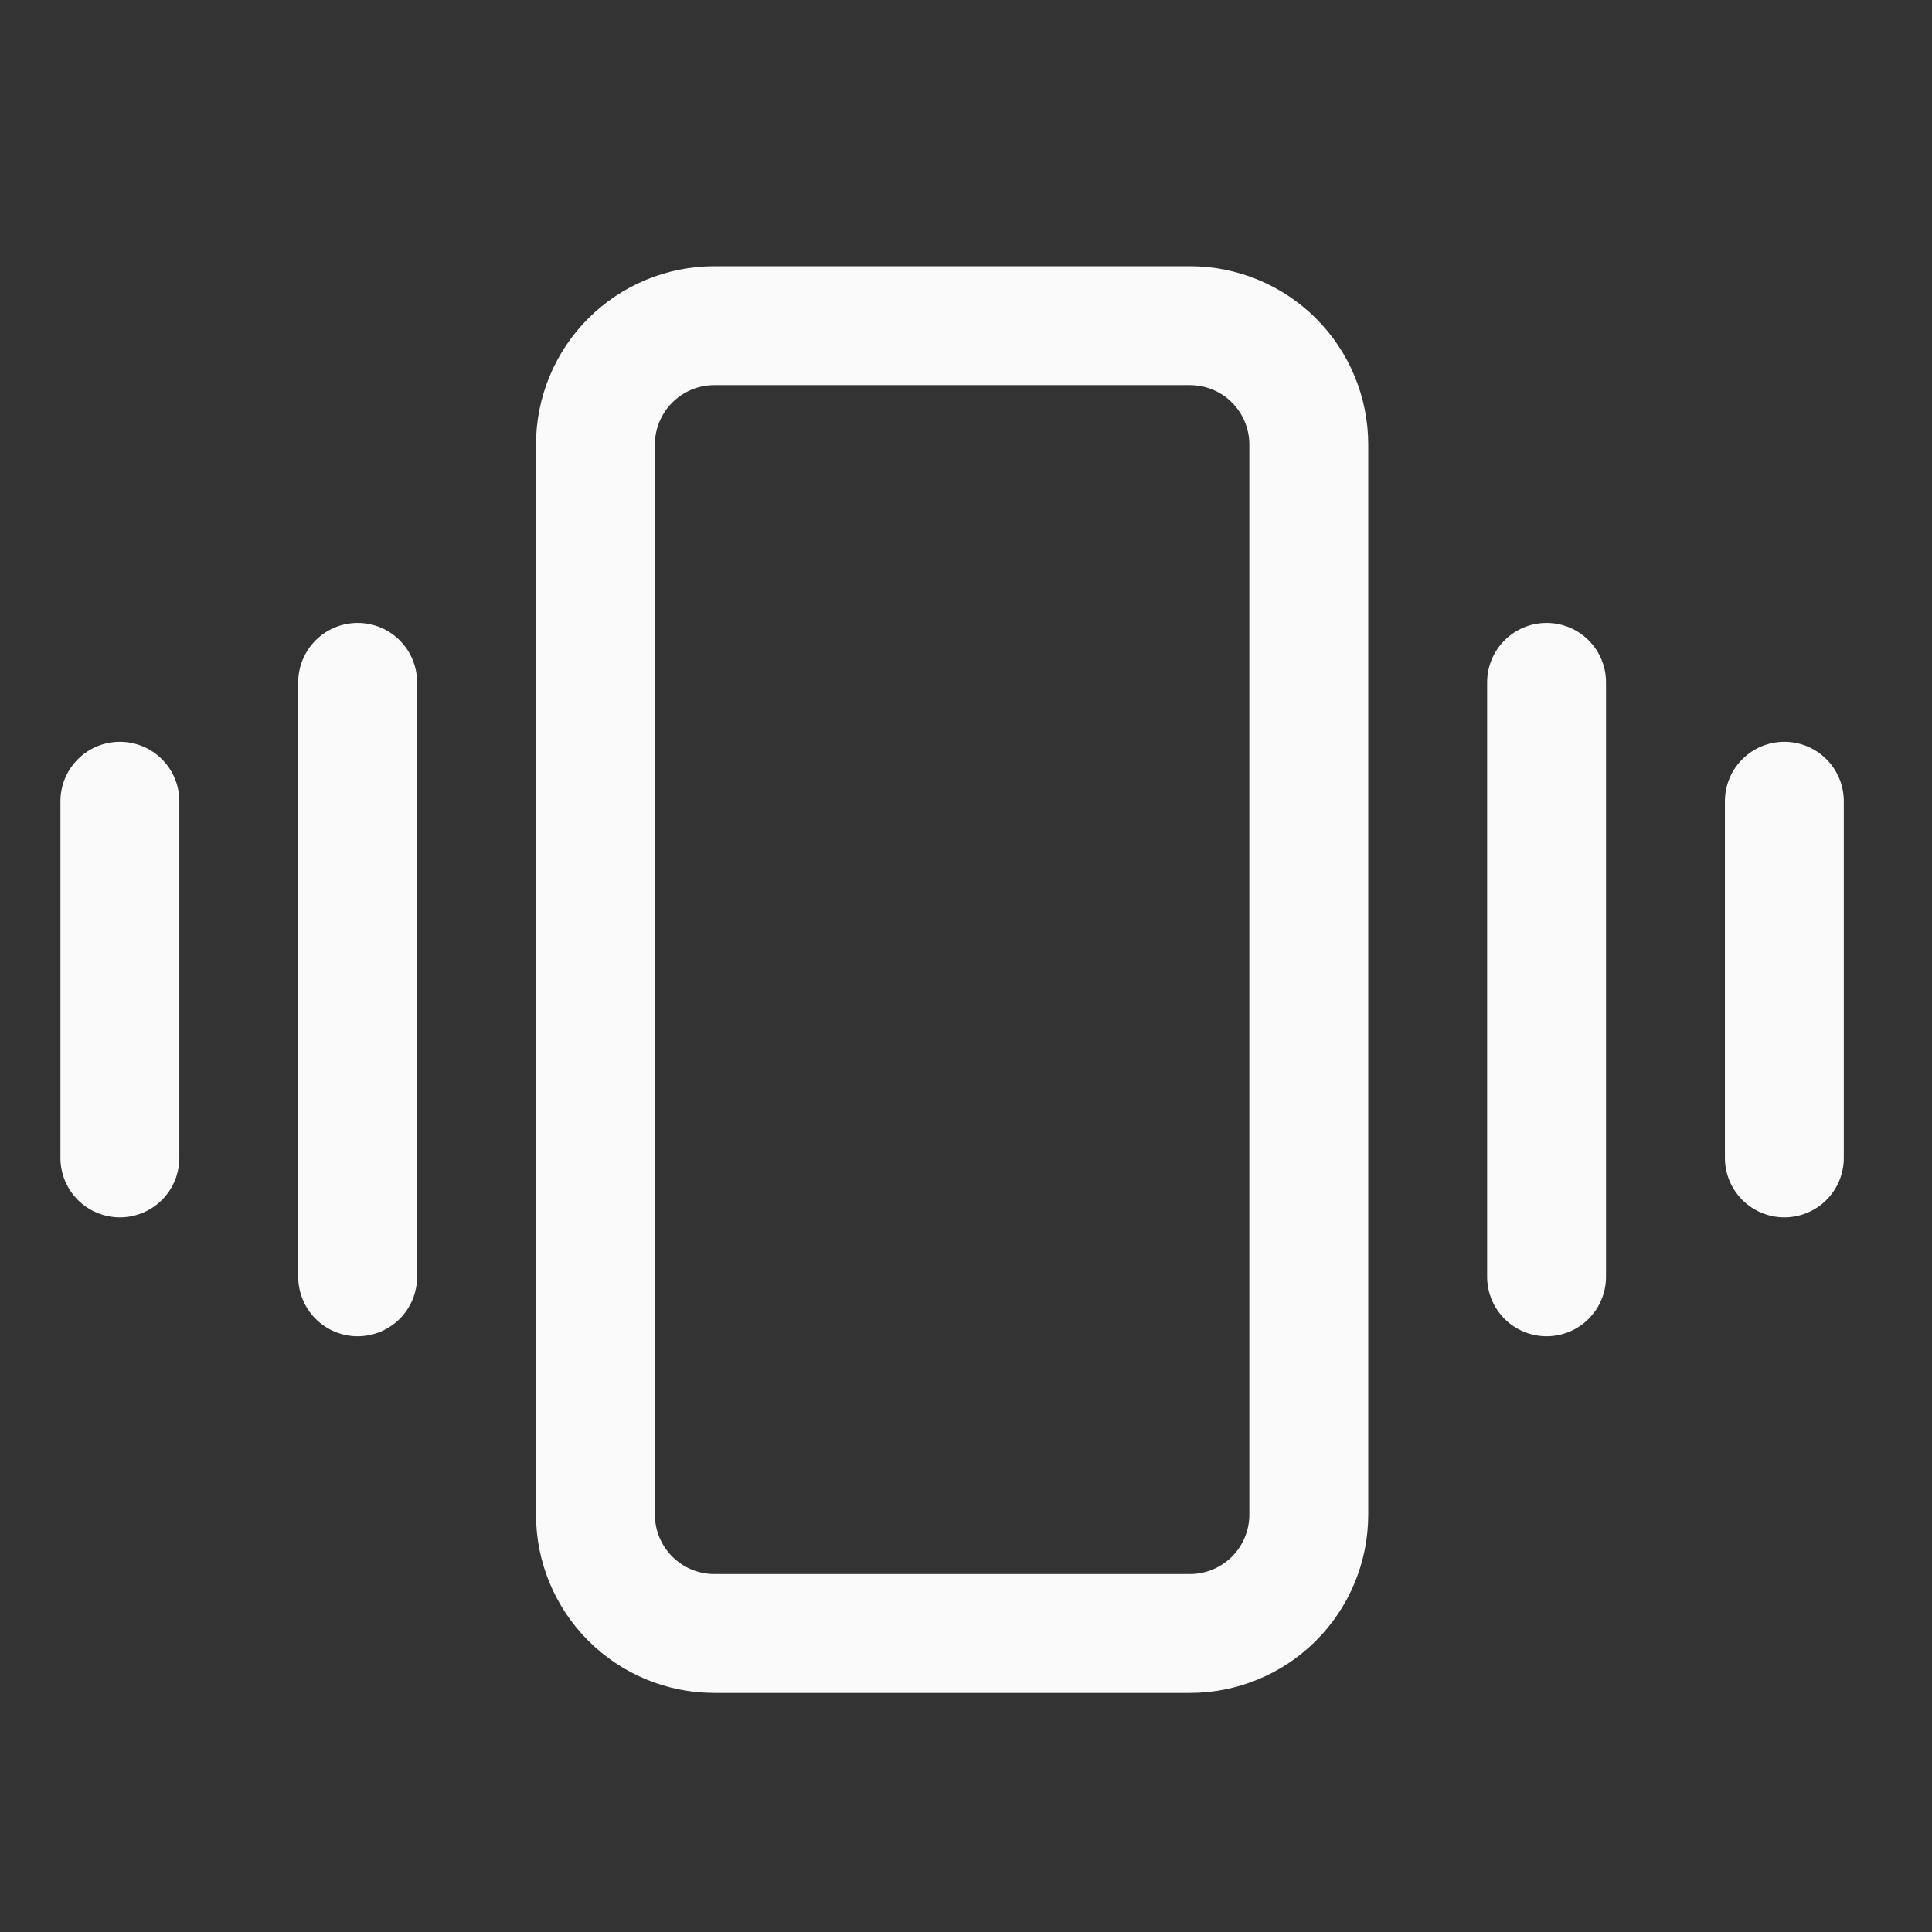 <?xml version="1.0" encoding="UTF-8"?> <svg xmlns="http://www.w3.org/2000/svg" width="65" height="65" viewBox="0 0 65 65" fill="none"><rect x="0" y="0" width="65" height="65" fill="#333333" stroke="none"/><path d="M40.033 8.957H24.033C22.442 8.957 20.916 9.589 19.791 10.714C18.666 11.839 18.033 13.365 18.033 14.957V50.957C18.033 52.548 18.666 54.074 19.791 55.199C20.916 56.325 22.442 56.957 24.033 56.957H40.033C41.625 56.957 43.151 56.325 44.276 55.199C45.401 54.074 46.033 52.548 46.033 50.957V14.957C46.033 13.365 45.401 11.839 44.276 10.714C43.151 9.589 41.625 8.957 40.033 8.957ZM42.033 50.957C42.033 51.487 41.823 51.996 41.448 52.371C41.073 52.746 40.564 52.957 40.033 52.957H24.033C23.503 52.957 22.994 52.746 22.619 52.371C22.244 51.996 22.033 51.487 22.033 50.957V14.957C22.033 14.426 22.244 13.918 22.619 13.543C22.994 13.167 23.503 12.957 24.033 12.957H40.033C40.564 12.957 41.073 13.167 41.448 13.543C41.823 13.918 42.033 14.426 42.033 14.957V50.957ZM54.033 22.957V42.957C54.033 43.487 53.823 43.996 53.448 44.371C53.073 44.746 52.564 44.957 52.033 44.957C51.503 44.957 50.994 44.746 50.619 44.371C50.244 43.996 50.033 43.487 50.033 42.957V22.957C50.033 22.426 50.244 21.918 50.619 21.543C50.994 21.167 51.503 20.957 52.033 20.957C52.564 20.957 53.073 21.167 53.448 21.543C53.823 21.918 54.033 22.426 54.033 22.957ZM62.033 26.957V38.957C62.033 39.487 61.823 39.996 61.448 40.371C61.073 40.746 60.564 40.957 60.033 40.957C59.503 40.957 58.994 40.746 58.619 40.371C58.244 39.996 58.033 39.487 58.033 38.957V26.957C58.033 26.426 58.244 25.918 58.619 25.543C58.994 25.167 59.503 24.957 60.033 24.957C60.564 24.957 61.073 25.167 61.448 25.543C61.823 25.918 62.033 26.426 62.033 26.957ZM14.033 22.957V42.957C14.033 43.487 13.823 43.996 13.448 44.371C13.073 44.746 12.564 44.957 12.033 44.957C11.503 44.957 10.994 44.746 10.619 44.371C10.244 43.996 10.033 43.487 10.033 42.957V22.957C10.033 22.426 10.244 21.918 10.619 21.543C10.994 21.167 11.503 20.957 12.033 20.957C12.564 20.957 13.073 21.167 13.448 21.543C13.823 21.918 14.033 22.426 14.033 22.957ZM6.033 26.957V38.957C6.033 39.487 5.823 39.996 5.448 40.371C5.073 40.746 4.564 40.957 4.033 40.957C3.503 40.957 2.994 40.746 2.619 40.371C2.244 39.996 2.033 39.487 2.033 38.957V26.957C2.033 26.426 2.244 25.918 2.619 25.543C2.994 25.167 3.503 24.957 4.033 24.957C4.564 24.957 5.073 25.167 5.448 25.543C5.823 25.918 6.033 26.426 6.033 26.957Z" fill="#FAFAFA"></path></svg> 